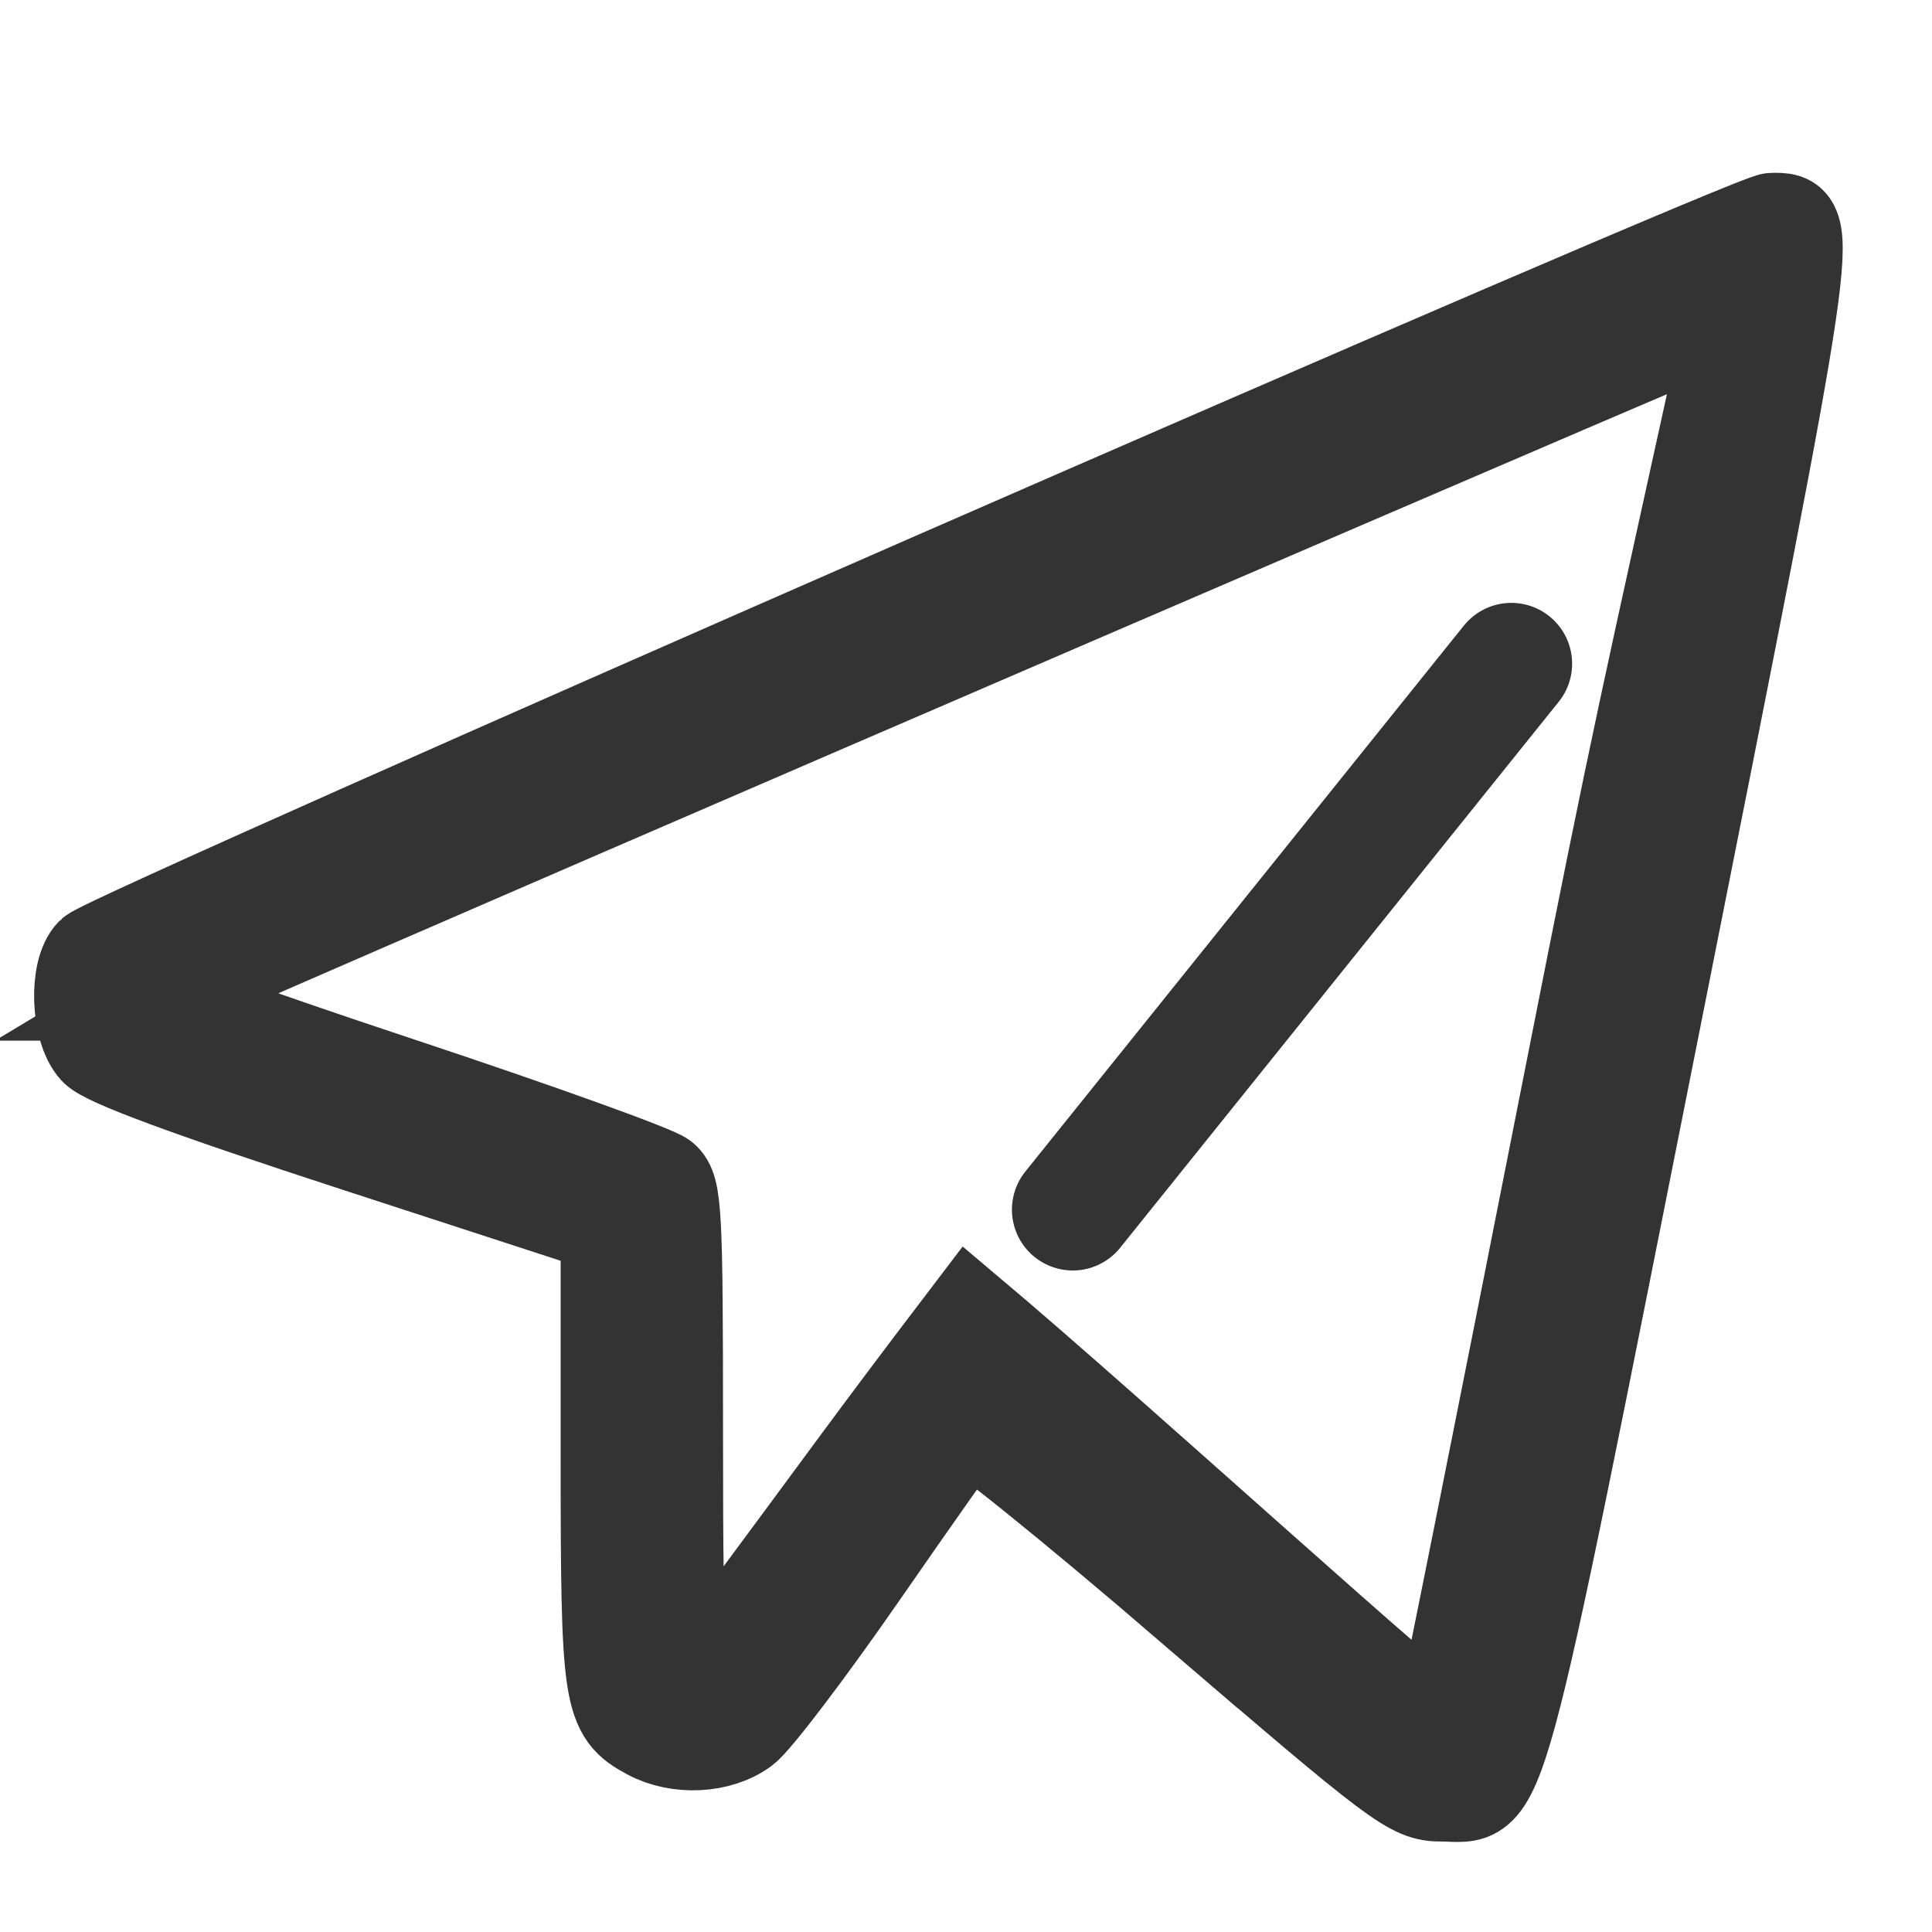 <?xml version="1.0" encoding="UTF-8" standalone="no"?>
<!-- Created with Inkscape (http://www.inkscape.org/) -->

<svg
   xmlns:dc="http://purl.org/dc/elements/1.1/"
   xmlns:cc="http://creativecommons.org/ns#"
   xmlns:rdf="http://www.w3.org/1999/02/22-rdf-syntax-ns#"
   xmlns:svg="http://www.w3.org/2000/svg"
   xmlns="http://www.w3.org/2000/svg"
   xmlns:sodipodi="http://sodipodi.sourceforge.net/DTD/sodipodi-0.dtd"
   xmlns:inkscape="http://www.inkscape.org/namespaces/inkscape"
   width="400"
   height="400"
   id="svg2984"
   version="1.1"
   inkscape:version="0.48.4 r9939"
   sodipodi:docname="icon_send.svg">
  <defs
     id="defs2986" />
  <sodipodi:namedview
     id="base"
     pagecolor="#ffffff"
     bordercolor="#666666"
     borderopacity="1.0"
     inkscape:pageopacity="0.0"
     inkscape:pageshadow="2"
     inkscape:zoom="0.49497474"
     inkscape:cx="-480.79242"
     inkscape:cy="698.83157"
     inkscape:document-units="px"
     inkscape:current-layer="layer1"
     showgrid="false"
     inkscape:window-width="1824"
     inkscape:window-height="1153"
     inkscape:window-x="-8"
     inkscape:window-y="32"
     inkscape:window-maximized="1" />
  <g
     inkscape:label="Layer 1"
     inkscape:groupmode="layer"
     id="layer1"
     transform="translate(0,-652.362)">
    <path
       inkscape:connector-curvature="0"
       id="path3819"
       d="M 322.093,980.416 C 155.117,866.536 50.977,758.176 16.858,662.813 9.682,642.759 8.247,633.05 8.193,604.23 8.09,548.796 24.716,509.295 65.094,469.039 c 30.173,-30.081 61.033,-46.632 101.997,-54.702 64.871,-12.78 138.673,13.759 188.487,67.78 l 20.248,21.958 28.241,-28.468 c 23.135,-23.321 33.298,-30.887 56.207,-41.846 34.956,-16.722 75.055,-25.29 104.327,-22.291 80.939,8.292 146.818,60.368 172.576,136.417 9.816,28.981 10.49,79.115 1.421,105.694 -28.183,82.593 -98.923,166.033 -226.185,266.792 -38.145,30.201 -131.679,95.229 -136.599,94.968 -1.5,-0.079 -25.675,-15.795 -53.722,-34.924 z"
       style="fill:none"
       sodipodi:nodetypes="sssssscsssssscs" />
    <g
       id="layer1-2"
       inkscape:label="Layer 1"
       transform="translate(57.46,84.493)"
       style="fill:#333333;fill-opacity:1;stroke:#333333;stroke-width:19.3;stroke-miterlimit:4;stroke-opacity:1;stroke-dasharray:none">
      <path
         inkscape:connector-curvature="0"
         id="path3847"
         d="m 189.191,900.562 c -25.092,-21.564 -45.905,-38.322 -46.658,-37.568 -0.749,0.749 -10.426,14.451 -21.506,30.449 -11.079,15.998 -22.118,30.541 -24.53,32.317 -5.109,3.761 -13.536,4.183 -19.525,0.978 -8.324,-4.455 -8.708,-7.006 -8.708,-57.901 l 0,-46.944 L 16.821,805.137 c -35.334,-11.509 -52.399,-17.812 -54.497,-20.131 -3.768,-4.164 -4.173,-16.129 -0.665,-19.638 3.546,-3.546 343.239,-152.067 347.804,-152.067 8.625,0 8.944,-2.182 -23.865,162.877 -34.33,172.708 -31.764,163.311 -44.598,163.311 -6.209,0 -8.613,-1.807 -51.809,-38.929 z M -23.982,773.677 c -1.64,0.994 13.175,6.577 49.326,18.587 28.419,9.441 52.924,18.257 54.455,19.592 2.541,2.213 2.785,6.779 2.785,52.168 0,51.933 0.385,54.761 6.619,48.628 32.322,-43.606 32.707,-44.557 54.183,-72.792 29.45,24.803 96.495,86.068 97.614,84.949 0.266,-0.266 12.332,-60.575 26.812,-134.019 14.48,-73.444 15.387,-75.904 33.307,-157.563 -72.89,31.067 -321.727,138.404 -325.101,140.45 z"
         style="fill:#333333;fill-opacity:1;stroke:#333333;stroke-width:19.3;stroke-miterlimit:4;stroke-opacity:1;stroke-dasharray:none"
         sodipodi:nodetypes="ssscsscssssssssssscccscs" />
    </g>
    <path
       style="fill:none;stroke:#333333;stroke-width:25.188;stroke-linecap:round;stroke-linejoin:miter;stroke-miterlimit:4;stroke-opacity:1;stroke-dasharray:none"
       d="M 222.103,902.807 312.897,789.774"
       id="path3775"
       inkscape:connector-curvature="0" />
  </g>
</svg>
